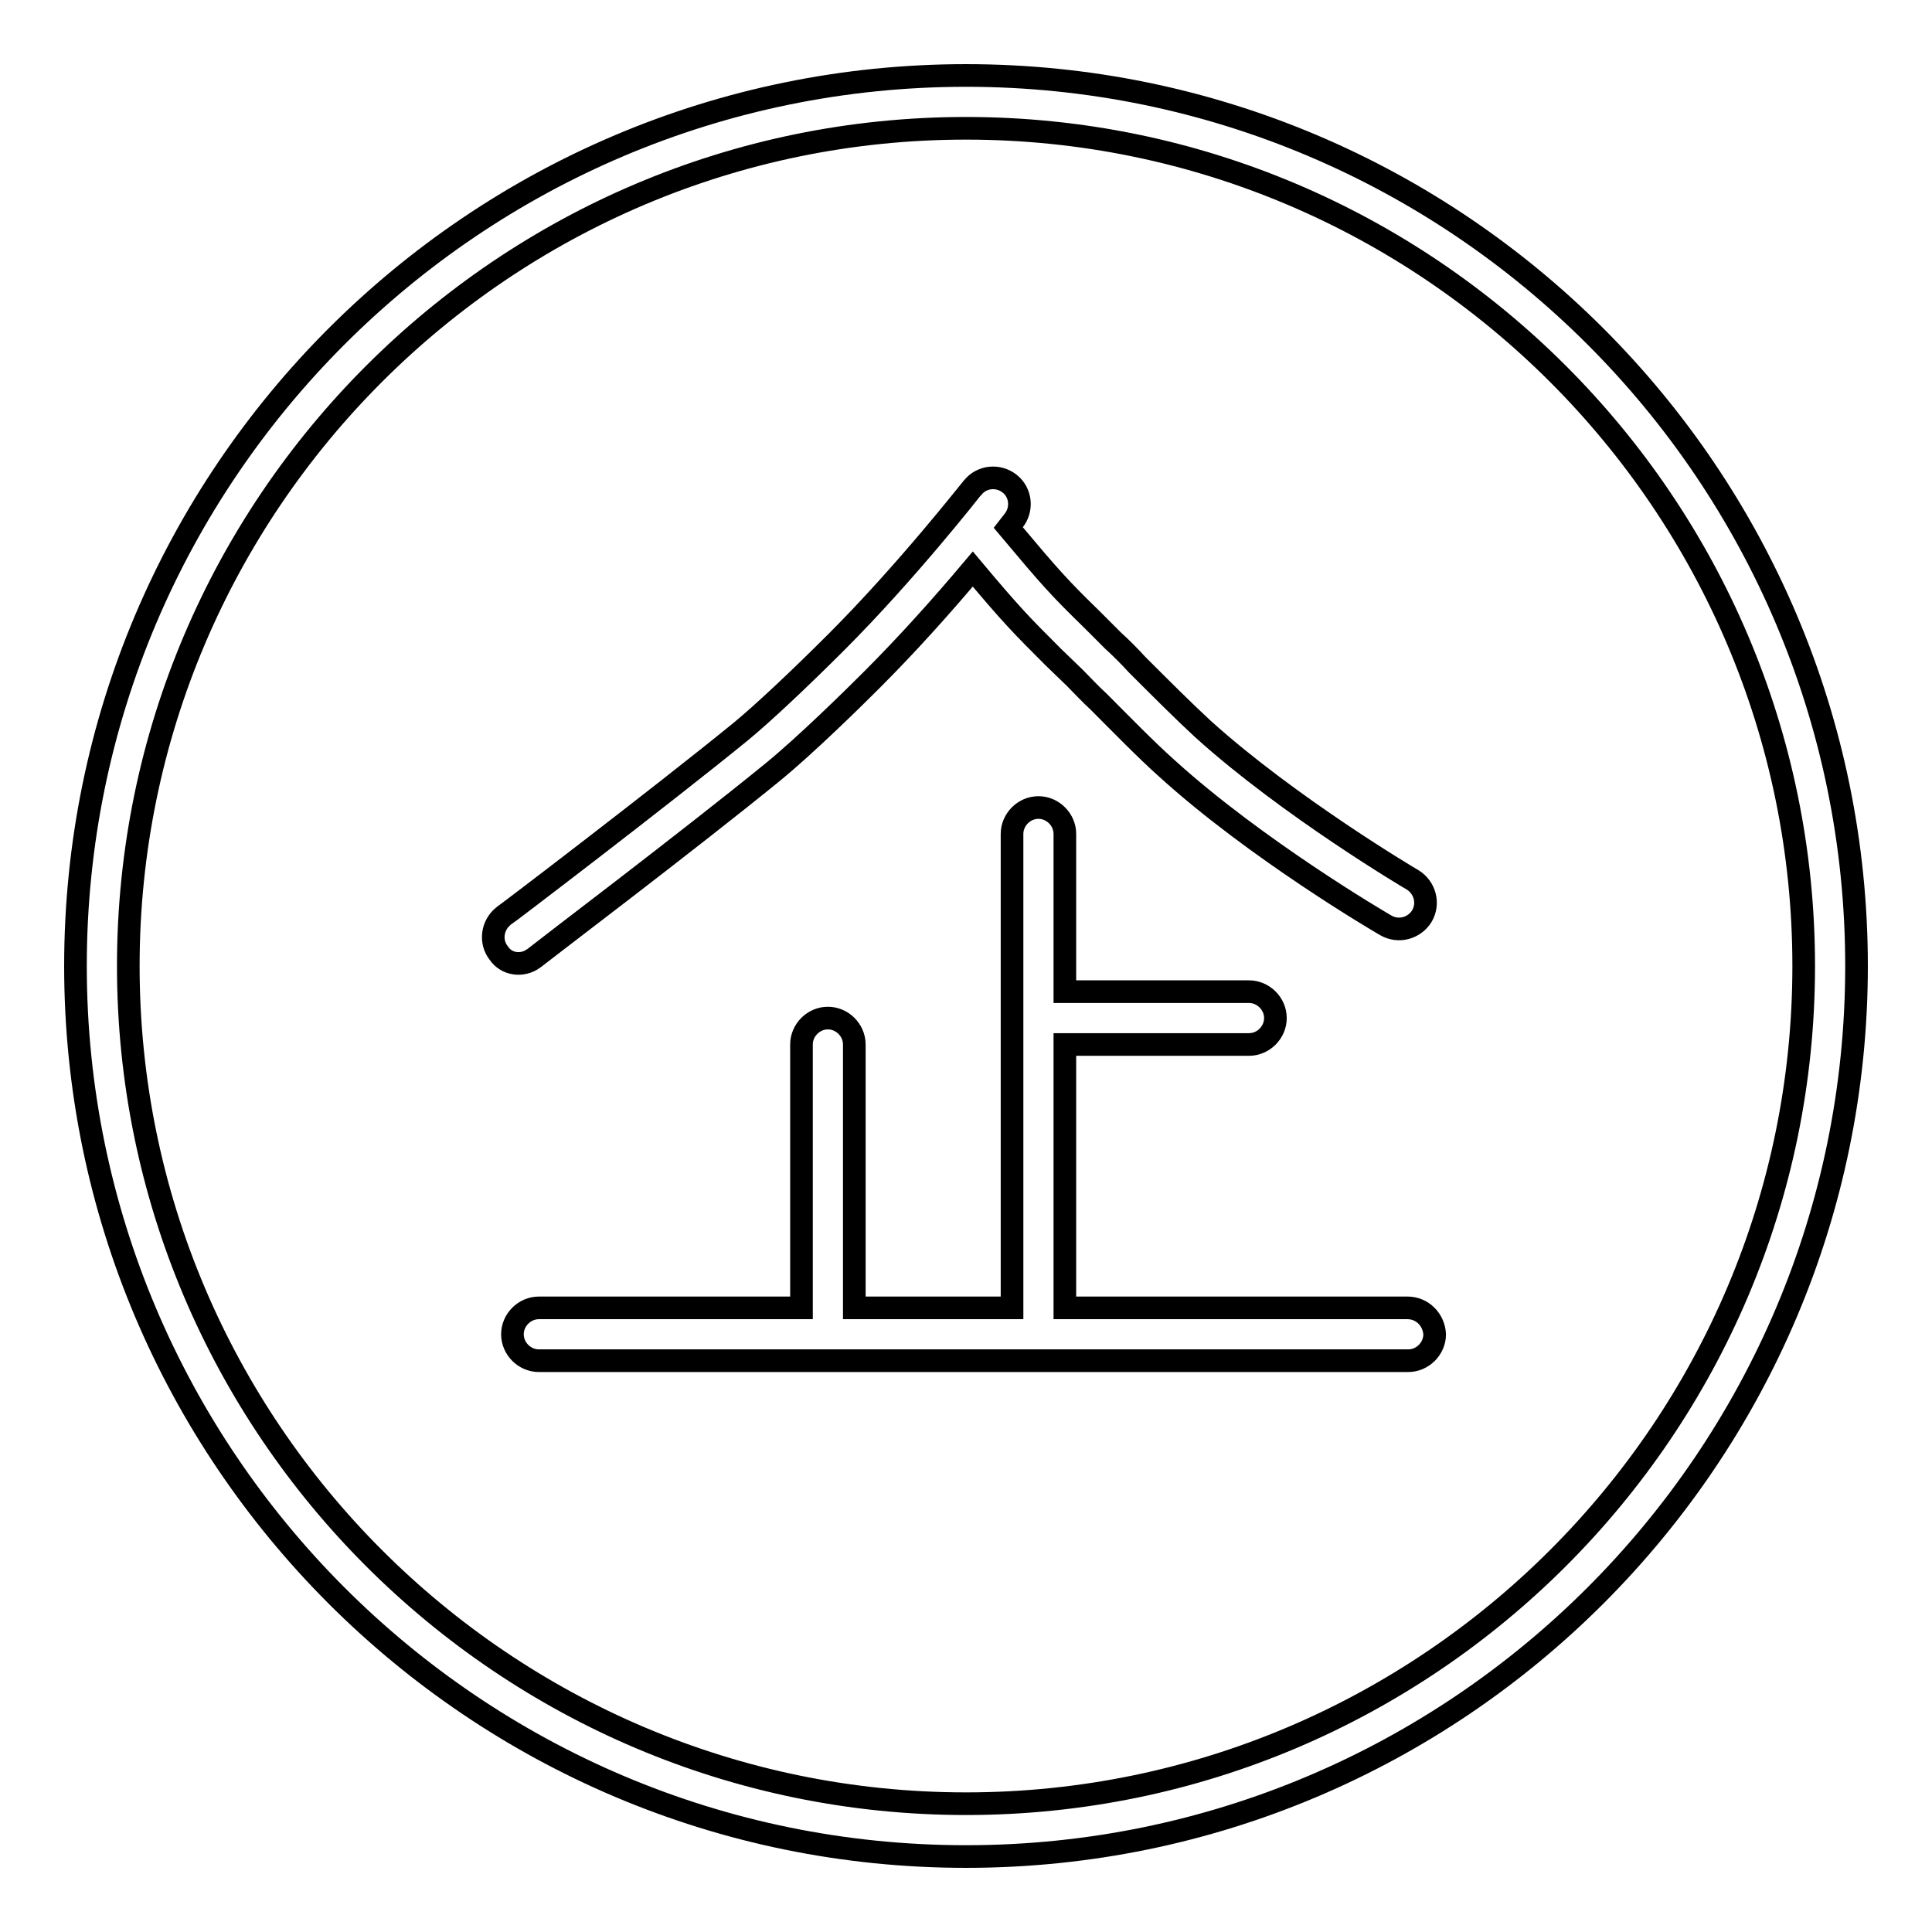<?xml version="1.0" encoding="utf-8"?>
<!-- Svg Vector Icons : http://www.onlinewebfonts.com/icon -->
<!DOCTYPE svg PUBLIC "-//W3C//DTD SVG 1.1//EN" "http://www.w3.org/Graphics/SVG/1.1/DTD/svg11.dtd">
<svg version="1.1" xmlns="http://www.w3.org/2000/svg" xmlns:xlink="http://www.w3.org/1999/xlink" x="0px" y="0px" viewBox="0 0 256 256" enable-background="new 0 0 256 256" xml:space="preserve">
<g> <path stroke-width="3" fill-opacity="0" stroke="#000000"  d="M128,10C62.9,10,10,62.9,10,128c0,65.1,52.9,118,118,118c65.1,0,118-52.9,118-118C246,62.9,193.1,10,128,10 z M128,239c-61.2,0-111-49.8-111-111C17,66.8,66.8,17,128,17c61.2,0,111,49.8,111,111S189.2,239,128,239L128,239z M70.7,127 c0.2-0.2,20.8-15.8,31.7-24.7c4.4-3.6,10.6-9.7,13.1-12.2c4.7-4.7,9.1-9.6,13.4-14.7c5.2,6.2,6.5,7.5,10.6,11.6l2.9,2.8 c1,1,2,2.1,3.2,3.2c3,3,6.3,6.4,9,8.8c11.9,10.8,28.3,20.4,29,20.8c1.7,1,3.8,0.4,4.8-1.2c1-1.7,0.4-3.8-1.2-4.8l0,0 c-0.2-0.1-16.4-9.7-27.8-20c-2.5-2.3-5.8-5.6-8.7-8.5c-1.1-1.2-2.2-2.3-3.2-3.2l-2.9-2.9c-4.2-4.1-5.3-5.3-11-12.1l0.7-0.9 c1.2-1.5,1-3.7-0.5-4.9c-1.5-1.2-3.7-1-4.9,0.5c0,0-0.1,0.1-0.1,0.1c-0.1,0.1-8.6,11-18,20.4c-5,5-9.7,9.4-12.6,11.8 c-10.8,8.8-31.3,24.4-31.5,24.5c-1.5,1.2-1.8,3.4-0.6,4.9C67.1,127.8,69.2,128.1,70.7,127z M186.5,173.3h-45.4v-34.9h24.4 c1.9,0,3.5-1.6,3.5-3.5c0-1.9-1.6-3.5-3.5-3.5h-24.4v-20.9c0-1.9-1.6-3.5-3.5-3.5c-1.9,0-3.5,1.6-3.5,3.5v62.8h-20.9v-34.9 c0-1.9-1.6-3.5-3.5-3.5c-1.9,0-3.5,1.6-3.5,3.5c0,0,0,0,0,0v34.9H71.4c-1.9,0-3.5,1.6-3.5,3.5c0,1.9,1.6,3.5,3.5,3.5h115.2 c1.9,0,3.5-1.6,3.5-3.5C190,174.9,188.5,173.3,186.5,173.3z"/></g>
</svg>